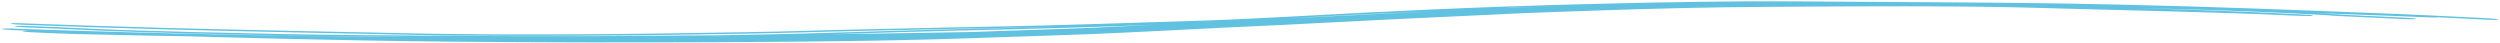 <svg width="1286" height="22" viewBox="0 0 1286 22" fill="none" xmlns="http://www.w3.org/2000/svg">
<path d="M489.589 14.108C497.349 13.929 504.627 13.804 513.82 13.625C513.825 13.625 513.83 13.625 513.835 13.625C515.148 13.599 516.502 13.573 517.9 13.544C529.161 13.313 543.792 12.995 565.85 12.276C590.204 11.479 609.578 10.848 621.385 10.512C623.588 10.449 625.849 10.367 631.62 10.112C635.397 9.944 640.502 9.71 647.837 9.352C651.741 9.161 656.324 8.933 661.648 8.657C664.807 8.494 668.281 8.308 671.998 8.103C689.205 7.147 711.511 5.992 732.489 5.058C747.915 4.366 762.695 3.783 773.786 3.389C790.161 2.807 805.898 2.348 822.979 1.934C838.713 1.554 855.484 1.214 874.993 0.911C889.898 0.682 904.428 0.654 919.217 0.701C921.1 0.707 922.987 0.714 924.871 0.722C937.833 0.781 951.108 0.885 965.601 0.978C991.282 1.152 1011.64 1.241 1034.37 1.456C1043.29 1.543 1052.36 1.651 1062.44 1.814C1078.1 2.064 1100.94 2.565 1123.68 3.231C1125.62 3.287 1127.51 3.343 1129.46 3.402C1129.47 3.402 1129.48 3.402 1129.49 3.402C1150.31 4.025 1170.84 4.769 1185.85 5.341C1209.72 6.257 1218.61 6.617 1226.14 6.899C1228.98 7.008 1231.58 7.108 1234.63 7.235C1245.9 7.703 1262.72 8.525 1279.83 9.407C1279.9 9.41 1279.96 9.413 1280.03 9.417C1282.86 9.562 1285.07 9.845 1285.05 10.052C1285.02 10.258 1282.77 10.31 1279.94 10.164C1270.76 9.692 1261.99 9.251 1254.13 8.873C1253.71 9.031 1251.55 9.062 1248.95 8.936C1242.69 8.639 1223.06 7.803 1192.31 6.785C1194.39 6.901 1196.21 7.006 1197.75 7.099C1199.57 7.209 1200.96 7.297 1202.14 7.372C1204.63 7.529 1206.2 7.631 1209.16 7.783C1216.04 8.106 1226.7 8.58 1237.88 9.107C1240.76 9.243 1243.03 9.52 1243.01 9.726C1242.99 9.933 1240.68 9.99 1237.79 9.855C1237.74 9.852 1237.68 9.849 1237.62 9.847C1226.56 9.325 1215.57 8.836 1208.36 8.499C1206.56 8.414 1205.05 8.341 1203.88 8.284C1202.96 8.238 1201.8 8.181 1201.15 8.142C1201.07 8.136 1200.9 8.126 1200.71 8.113C1200.7 8.113 1200.7 8.113 1200.7 8.113C1200.59 8.105 1200.03 8.068 1199.43 8.013C1199.31 8.002 1199.05 7.978 1198.75 7.943C1198.67 7.938 1198.59 7.933 1198.51 7.928C1197.41 7.859 1196.29 7.789 1195.07 7.716C1190.41 7.438 1182.81 7.008 1167.41 6.328C1153.13 5.701 1128.98 4.823 1098.81 4.085C1100.86 4.151 1102.9 4.217 1104.94 4.283C1110 4.448 1115.23 4.622 1120.39 4.798C1122.36 4.866 1124.3 4.933 1126.27 5.002C1129.38 5.112 1132.72 5.23 1135.9 5.347C1138.07 5.426 1140.24 5.506 1142.38 5.586C1142.39 5.586 1142.39 5.586 1142.4 5.587C1145.34 5.697 1148.44 5.815 1151.48 5.934C1152.55 5.976 1153.6 6.018 1154.64 6.059C1158.79 6.224 1162.81 6.388 1167.57 6.605C1168.14 6.633 1168.76 6.665 1169.23 6.69C1169.73 6.717 1170.2 6.743 1170.66 6.768C1171.05 6.791 1171.43 6.812 1171.8 6.833C1171.85 6.836 1171.9 6.839 1171.94 6.842C1172.35 6.865 1172.74 6.887 1173.11 6.908C1173.48 6.929 1173.84 6.949 1174.19 6.968C1174.2 6.968 1174.2 6.968 1174.2 6.968C1174.57 6.988 1174.85 7.003 1175.24 7.023C1175.73 7.048 1176.15 7.069 1176.66 7.093C1177.15 7.116 1177.65 7.139 1178.19 7.164C1178.72 7.188 1179.26 7.212 1179.81 7.236C1180.36 7.26 1180.92 7.284 1181.48 7.308C1182.04 7.332 1182.61 7.356 1183.17 7.38C1183.74 7.404 1184.32 7.429 1184.89 7.453C1186.22 7.51 1187.48 7.601 1188.41 7.708C1189.33 7.815 1189.84 7.929 1189.83 8.025C1189.82 8.121 1189.29 8.193 1188.35 8.226C1187.41 8.259 1186.14 8.249 1184.82 8.201C1184.45 8.188 1184.09 8.175 1183.73 8.162C1183.51 8.154 1183.29 8.146 1183.07 8.138C1182.48 8.117 1181.89 8.096 1181.29 8.074C1180.69 8.052 1180.09 8.03 1179.47 8.007C1178.86 7.984 1178.23 7.96 1177.61 7.936C1176.99 7.912 1176.37 7.888 1175.73 7.861C1175.11 7.836 1174.39 7.806 1173.76 7.778C1173.29 7.757 1172.71 7.731 1172.23 7.708C1171.73 7.684 1171.24 7.66 1170.76 7.637C1170.28 7.613 1169.82 7.59 1169.38 7.568C1169.33 7.566 1169.28 7.563 1169.23 7.561C1168.84 7.542 1168.46 7.523 1168.11 7.505C1167.71 7.486 1167.33 7.468 1166.97 7.451C1166.57 7.432 1166.33 7.422 1166.03 7.409C1162.04 7.254 1157.36 7.093 1152.74 6.941C1152.16 6.921 1151.59 6.902 1151.02 6.883C1147.98 6.784 1144.92 6.686 1141.97 6.595C1139.8 6.527 1137.62 6.461 1135.42 6.395C1132.2 6.298 1128.86 6.2 1125.7 6.109C1123.72 6.052 1121.76 5.997 1119.75 5.941C1114.51 5.795 1109.23 5.653 1104.03 5.517C1098.81 5.38 1093.4 5.243 1088.21 5.112C1083.01 4.982 1077.41 4.844 1072.19 4.711C1068.34 4.612 1064.37 4.499 1060.66 4.393C1058.68 4.336 1056.68 4.28 1054.81 4.226C1054.81 4.226 1054.8 4.226 1054.79 4.226C1053.14 4.179 1051.5 4.133 1049.86 4.089C1046.35 3.994 1042.89 3.908 1039.4 3.83C1035.87 3.751 1032.55 3.684 1029.07 3.624C1025.64 3.565 1022.13 3.513 1018.64 3.469C1015.13 3.426 1011.79 3.392 1008.19 3.363C1003.5 3.325 998.696 3.299 993.949 3.28C989.209 3.262 984.395 3.252 979.534 3.248C977.838 3.246 976.114 3.246 974.45 3.246C974.444 3.246 974.437 3.246 974.431 3.246C971.326 3.247 968.2 3.25 965.056 3.256C960.216 3.265 955.255 3.28 950.445 3.299C945.591 3.319 940.675 3.344 935.702 3.372C930.737 3.4 925.749 3.432 920.634 3.461C916.09 3.487 911.439 3.516 907.019 3.549C905.843 3.558 904.665 3.567 903.485 3.577C897.902 3.622 892.388 3.68 887.047 3.754C881.717 3.828 876.358 3.92 870.918 4.032C865.443 4.143 860.103 4.269 854.573 4.412C849.049 4.555 843.51 4.711 838.003 4.879C832.499 5.047 826.939 5.227 821.281 5.422C818.147 5.529 814.866 5.642 811.728 5.751C808.565 5.86 805.412 5.97 802.291 6.081C801.024 6.126 799.762 6.171 798.507 6.216C796.668 6.282 794.884 6.348 793.119 6.414C790.141 6.525 787.227 6.638 784.39 6.754C781.554 6.869 778.795 6.988 776.123 7.11C773.353 7.237 771.084 7.348 768.392 7.488C761.816 7.812 757.716 7.997 753.152 8.207C752.253 8.249 751.333 8.292 750.374 8.337C744.889 8.59 739.513 8.841 734.121 9.095C728.699 9.351 723.277 9.609 717.921 9.869C712.582 10.128 707.183 10.393 701.783 10.663C696.351 10.934 691.089 11.201 685.702 11.478C681.238 11.708 676.684 11.946 672.228 12.181C671.334 12.229 670.445 12.275 669.561 12.321C666.528 12.479 663.299 12.64 660.295 12.785C658.129 12.89 655.99 12.992 653.891 13.09C653.034 13.13 652.182 13.169 651.338 13.208C648.422 13.343 645.625 13.47 642.9 13.595C640.178 13.719 637.541 13.84 634.958 13.962C632.371 14.084 629.837 14.207 627.3 14.332C624.68 14.463 622.51 14.573 619.728 14.718C617.917 14.812 616.141 14.905 614.369 14.996C611.717 15.132 609.081 15.266 606.423 15.399C603.763 15.533 601.163 15.662 598.534 15.792C597.69 15.834 596.798 15.878 595.951 15.919C593.334 16.048 590.744 16.174 588.155 16.299C585.572 16.425 583.006 16.549 580.458 16.672C577.904 16.795 575.391 16.916 572.826 17.04C568.468 17.25 564.291 17.421 560.631 17.562C556.922 17.705 553.476 17.828 550.109 17.946C549.479 17.968 548.849 17.99 548.219 18.012C545.504 18.105 542.833 18.195 540.202 18.284C536.958 18.393 533.773 18.499 530.582 18.605C527.417 18.711 524.221 18.817 521.072 18.922C517.894 19.028 514.855 19.129 511.58 19.239C508.341 19.348 505.052 19.462 501.447 19.585C497.874 19.706 494.125 19.829 490.33 19.946C486.538 20.063 482.68 20.174 478.854 20.276C475.02 20.378 471.175 20.471 467.384 20.556C463.574 20.641 459.774 20.719 456.003 20.789C452.238 20.859 448.353 20.925 444.719 20.98C438.831 21.071 432.95 21.151 427.08 21.223C421.248 21.295 415.377 21.359 409.523 21.416C403.674 21.473 397.874 21.522 392.007 21.564C386.158 21.607 380.323 21.642 374.511 21.671C373.23 21.677 371.928 21.684 370.637 21.689C366.085 21.71 361.544 21.726 357.032 21.739C357.001 21.739 356.97 21.739 356.939 21.739C351.151 21.756 345.397 21.766 339.633 21.772C337.515 21.775 335.483 21.776 333.42 21.778C331.351 21.779 329.344 21.78 327.279 21.781C325.218 21.782 323.171 21.783 321.158 21.785C319.123 21.786 317.142 21.787 315.146 21.789C313.316 21.791 311.501 21.794 309.522 21.797C309.341 21.797 309.16 21.797 308.98 21.797C306.822 21.8 304.334 21.799 302.027 21.794C295.916 21.778 289.994 21.759 283.982 21.737C277.901 21.715 271.864 21.689 265.81 21.659C263.453 21.647 261.059 21.635 258.659 21.621C254.93 21.599 251.2 21.576 247.474 21.549C241.38 21.505 235.139 21.452 228.952 21.389C222.8 21.326 216.572 21.252 210.363 21.166C204.173 21.081 197.995 20.985 191.783 20.878C184.897 20.759 178.172 20.632 171.25 20.494C164.39 20.357 157.631 20.212 150.752 20.057C143.908 19.902 137.142 19.741 130.269 19.569C123.465 19.399 116.642 19.22 109.794 19.032C105.696 18.919 101.735 18.807 97.56 18.686C95.379 18.651 93.3 18.617 91.308 18.584C76.657 18.338 65.915 18.133 51.886 17.782C50.55 17.751 49.485 17.733 48.153 17.709C47.894 17.704 47.62 17.698 47.341 17.693C45.572 17.66 43.548 17.62 40.762 17.548C35.287 17.405 26.609 17.127 15.794 16.583C12.964 16.442 11.198 16.18 11.807 15.999C12.237 15.872 13.729 15.818 15.565 15.845C12.177 15.706 8.843 15.564 5.565 15.423C4.257 15.366 3.038 15.276 2.176 15.171C1.315 15.066 0.879 14.955 0.957 14.861C1.035 14.767 1.623 14.698 2.599 14.667C3.575 14.636 4.859 14.646 6.175 14.694C9.661 14.822 13.229 14.95 16.764 15.073C20.207 15.193 23.681 15.311 27.21 15.427C30.771 15.543 34.24 15.654 37.72 15.762C41.198 15.87 44.724 15.976 48.296 16.081C51.785 16.183 55.217 16.281 58.754 16.379C60.873 16.438 63.03 16.497 65.16 16.555C65.957 16.576 66.69 16.595 67.448 16.616C68.064 16.632 68.684 16.648 69.324 16.665C76.026 16.842 83.072 17.018 89.745 17.177C96.553 17.338 103.441 17.494 110.203 17.638C117.056 17.784 123.857 17.92 130.664 18.049C137.539 18.18 144.283 18.299 151.121 18.413C157.994 18.527 164.726 18.631 171.564 18.728C176.873 18.803 182.074 18.872 187.289 18.935C189.346 18.945 191.388 18.956 193.408 18.966C199.338 18.996 205.106 19.002 210.904 19.004C200.662 18.916 192.334 18.854 184.5 18.788C183.45 18.78 182.408 18.771 181.371 18.762C170.654 18.666 160.46 18.556 146.536 18.283C107.25 17.5 84.383 16.846 70.089 16.415C55.805 15.974 49.905 15.72 44.05 15.401C35.984 14.958 20.46 14.34 12.633 14.062C9.76 13.961 7.486 13.711 7.506 13.505C7.528 13.298 9.835 13.212 12.708 13.313C20.979 13.607 37.702 14.265 47.408 14.791C51.654 15.024 56.558 15.245 70.557 15.677C84.651 16.101 107.282 16.75 146.648 17.534C160.072 17.797 169.864 17.904 180.488 18C181.514 18.009 182.549 18.018 183.594 18.027C183.601 18.027 183.607 18.027 183.614 18.027C193.286 18.108 203.811 18.186 218.091 18.315C250.877 18.637 294.925 18.662 305.447 18.582C307.509 18.57 309.474 18.556 311.566 18.54C319.595 18.475 329.29 18.41 351.205 18.271C355.971 18.24 361.566 18.206 367.692 18.165C376.905 18.006 385.751 17.841 393.528 17.712C400.225 17.601 406.361 17.446 412.344 17.278C414.065 17.229 415.798 17.179 417.529 17.128C421.702 17.006 425.854 16.88 429.918 16.768C433.156 16.678 436.548 16.576 440.137 16.465C453.181 16.06 468.826 15.548 489.214 15.084C510.82 14.589 529.315 14.11 545.275 13.648C533.552 13.969 524.514 14.165 516.975 14.317C515.554 14.346 514.191 14.373 512.88 14.398C503.617 14.576 496.883 14.69 489.67 14.857C455.204 15.631 442.276 15.847 427.682 16.248C423.841 16.351 419.624 16.471 415.044 16.596C405.904 16.848 395.499 17.117 384.264 17.3C373.853 17.471 362.111 17.672 349.774 17.853C349.769 17.853 349.764 17.853 349.759 17.853C347.331 17.889 344.877 17.923 342.406 17.957C327.375 18.164 311.566 18.33 296.107 18.395C294.457 18.402 292.484 18.412 290.223 18.422C277.134 18.482 254.172 18.558 226.109 18.16C220.016 18.074 213.51 17.95 206.237 17.801C204.018 17.756 201.72 17.707 199.329 17.657C188.838 17.438 176.188 17.172 159.419 16.829C145.4 16.543 128.596 16.195 110.932 15.773C102.357 15.567 93.369 15.339 84.793 15.105C58.592 14.391 34.422 13.594 10.396 12.693C10.391 12.692 10.386 12.692 10.381 12.692C7.529 12.585 5.339 12.332 5.444 12.129C5.552 11.925 7.913 11.847 10.767 11.954C34.81 12.855 58.898 13.648 85.006 14.36C93.453 14.59 102.369 14.816 110.91 15.021C128.655 15.446 145.7 15.798 159.839 16.086C176.902 16.434 189.791 16.704 200.403 16.925C202.926 16.977 205.306 17.026 207.571 17.073C214.78 17.219 220.861 17.334 226.649 17.416C253.828 17.799 275.9 17.73 289.053 17.672C291.374 17.662 293.419 17.652 295.163 17.645C310.327 17.583 325.894 17.422 340.899 17.219C343.339 17.186 345.771 17.152 348.188 17.117C348.192 17.117 348.197 17.117 348.202 17.116C360.549 16.938 372.498 16.736 383.097 16.564C393.906 16.388 403.309 16.147 412.122 15.908C416.855 15.779 421.408 15.652 425.895 15.533C441.369 15.112 455.018 14.884 489.589 14.108ZM20.65 16.053C27.418 16.374 33.145 16.576 37.188 16.696C33.715 16.566 30.197 16.431 26.639 16.292C24.626 16.213 22.63 16.133 20.65 16.053ZM368.536 18.91C367.426 18.929 366.309 18.948 365.189 18.967C368.28 18.943 371.387 18.918 374.472 18.89C378.249 18.857 382.033 18.821 385.82 18.783C379.791 18.831 373.999 18.873 368.536 18.91ZM489.28 15.834C470.051 16.271 455.676 16.746 442.738 17.153C439.004 17.27 435.38 17.38 431.8 17.479C430.316 17.521 428.833 17.564 427.339 17.608C436.043 17.498 444.066 17.383 450.608 17.281C470.175 16.974 481.29 16.788 491.077 16.622C493.906 16.574 496.625 16.525 499.4 16.472C501.695 16.391 504.078 16.307 506.486 16.224C509.858 16.107 513.504 15.982 516.973 15.863C520.455 15.744 523.993 15.623 527.468 15.504C530.971 15.384 534.438 15.266 537.898 15.147C541.152 15.035 544.393 14.922 547.528 14.812C547.707 14.805 547.887 14.799 548.066 14.792C551.38 14.675 554.602 14.557 557.56 14.443C560.578 14.325 563.087 14.22 565.311 14.114C568.09 13.982 570.939 13.847 573.754 13.713C576.574 13.579 579.373 13.446 582.176 13.313C584.987 13.179 587.768 13.045 590.554 12.911C591.455 12.868 592.397 12.822 593.29 12.779C593.701 12.759 594.113 12.739 594.523 12.719C589.079 12.936 583.395 13.153 577.557 13.364C569.122 13.669 560.07 13.962 550.132 14.258C533.147 14.761 513.458 15.279 489.28 15.834ZM677.112 8.641C675.771 8.716 674.076 8.813 672.044 8.931C670.492 9.021 668.74 9.122 666.795 9.233C665.74 9.293 664.627 9.356 663.459 9.421C663.487 9.42 663.515 9.418 663.543 9.417C666.438 9.279 669.106 9.147 671.982 9.001C672.004 9 672.026 8.998 672.048 8.997C677.206 8.734 682.199 8.483 687.224 8.235C692.3 7.985 697.292 7.743 702.407 7.499C707.499 7.256 712.586 7.017 717.609 6.785C722.652 6.553 727.733 6.322 732.8 6.096C734.417 6.023 736.036 5.951 737.653 5.879C734.042 6.017 730.284 6.168 726.3 6.332C723.103 6.465 719.834 6.603 716.37 6.751C715.046 6.808 713.441 6.875 711.566 6.954C704.112 7.272 692.476 7.778 677.112 8.641ZM778.069 4.085C779.25 4.038 780.422 3.992 781.58 3.949C784.877 3.824 788.08 3.71 791.212 3.603C793.419 3.527 795.558 3.456 797.738 3.385C798.652 3.355 799.564 3.326 800.467 3.297C801.98 3.248 803.479 3.2 804.965 3.153C794.456 3.447 784.457 3.76 773.763 4.141C773.623 4.146 773.481 4.151 773.339 4.156C774.955 4.131 776.531 4.107 778.069 4.085Z" fill="#60C2E0"/>
</svg>
